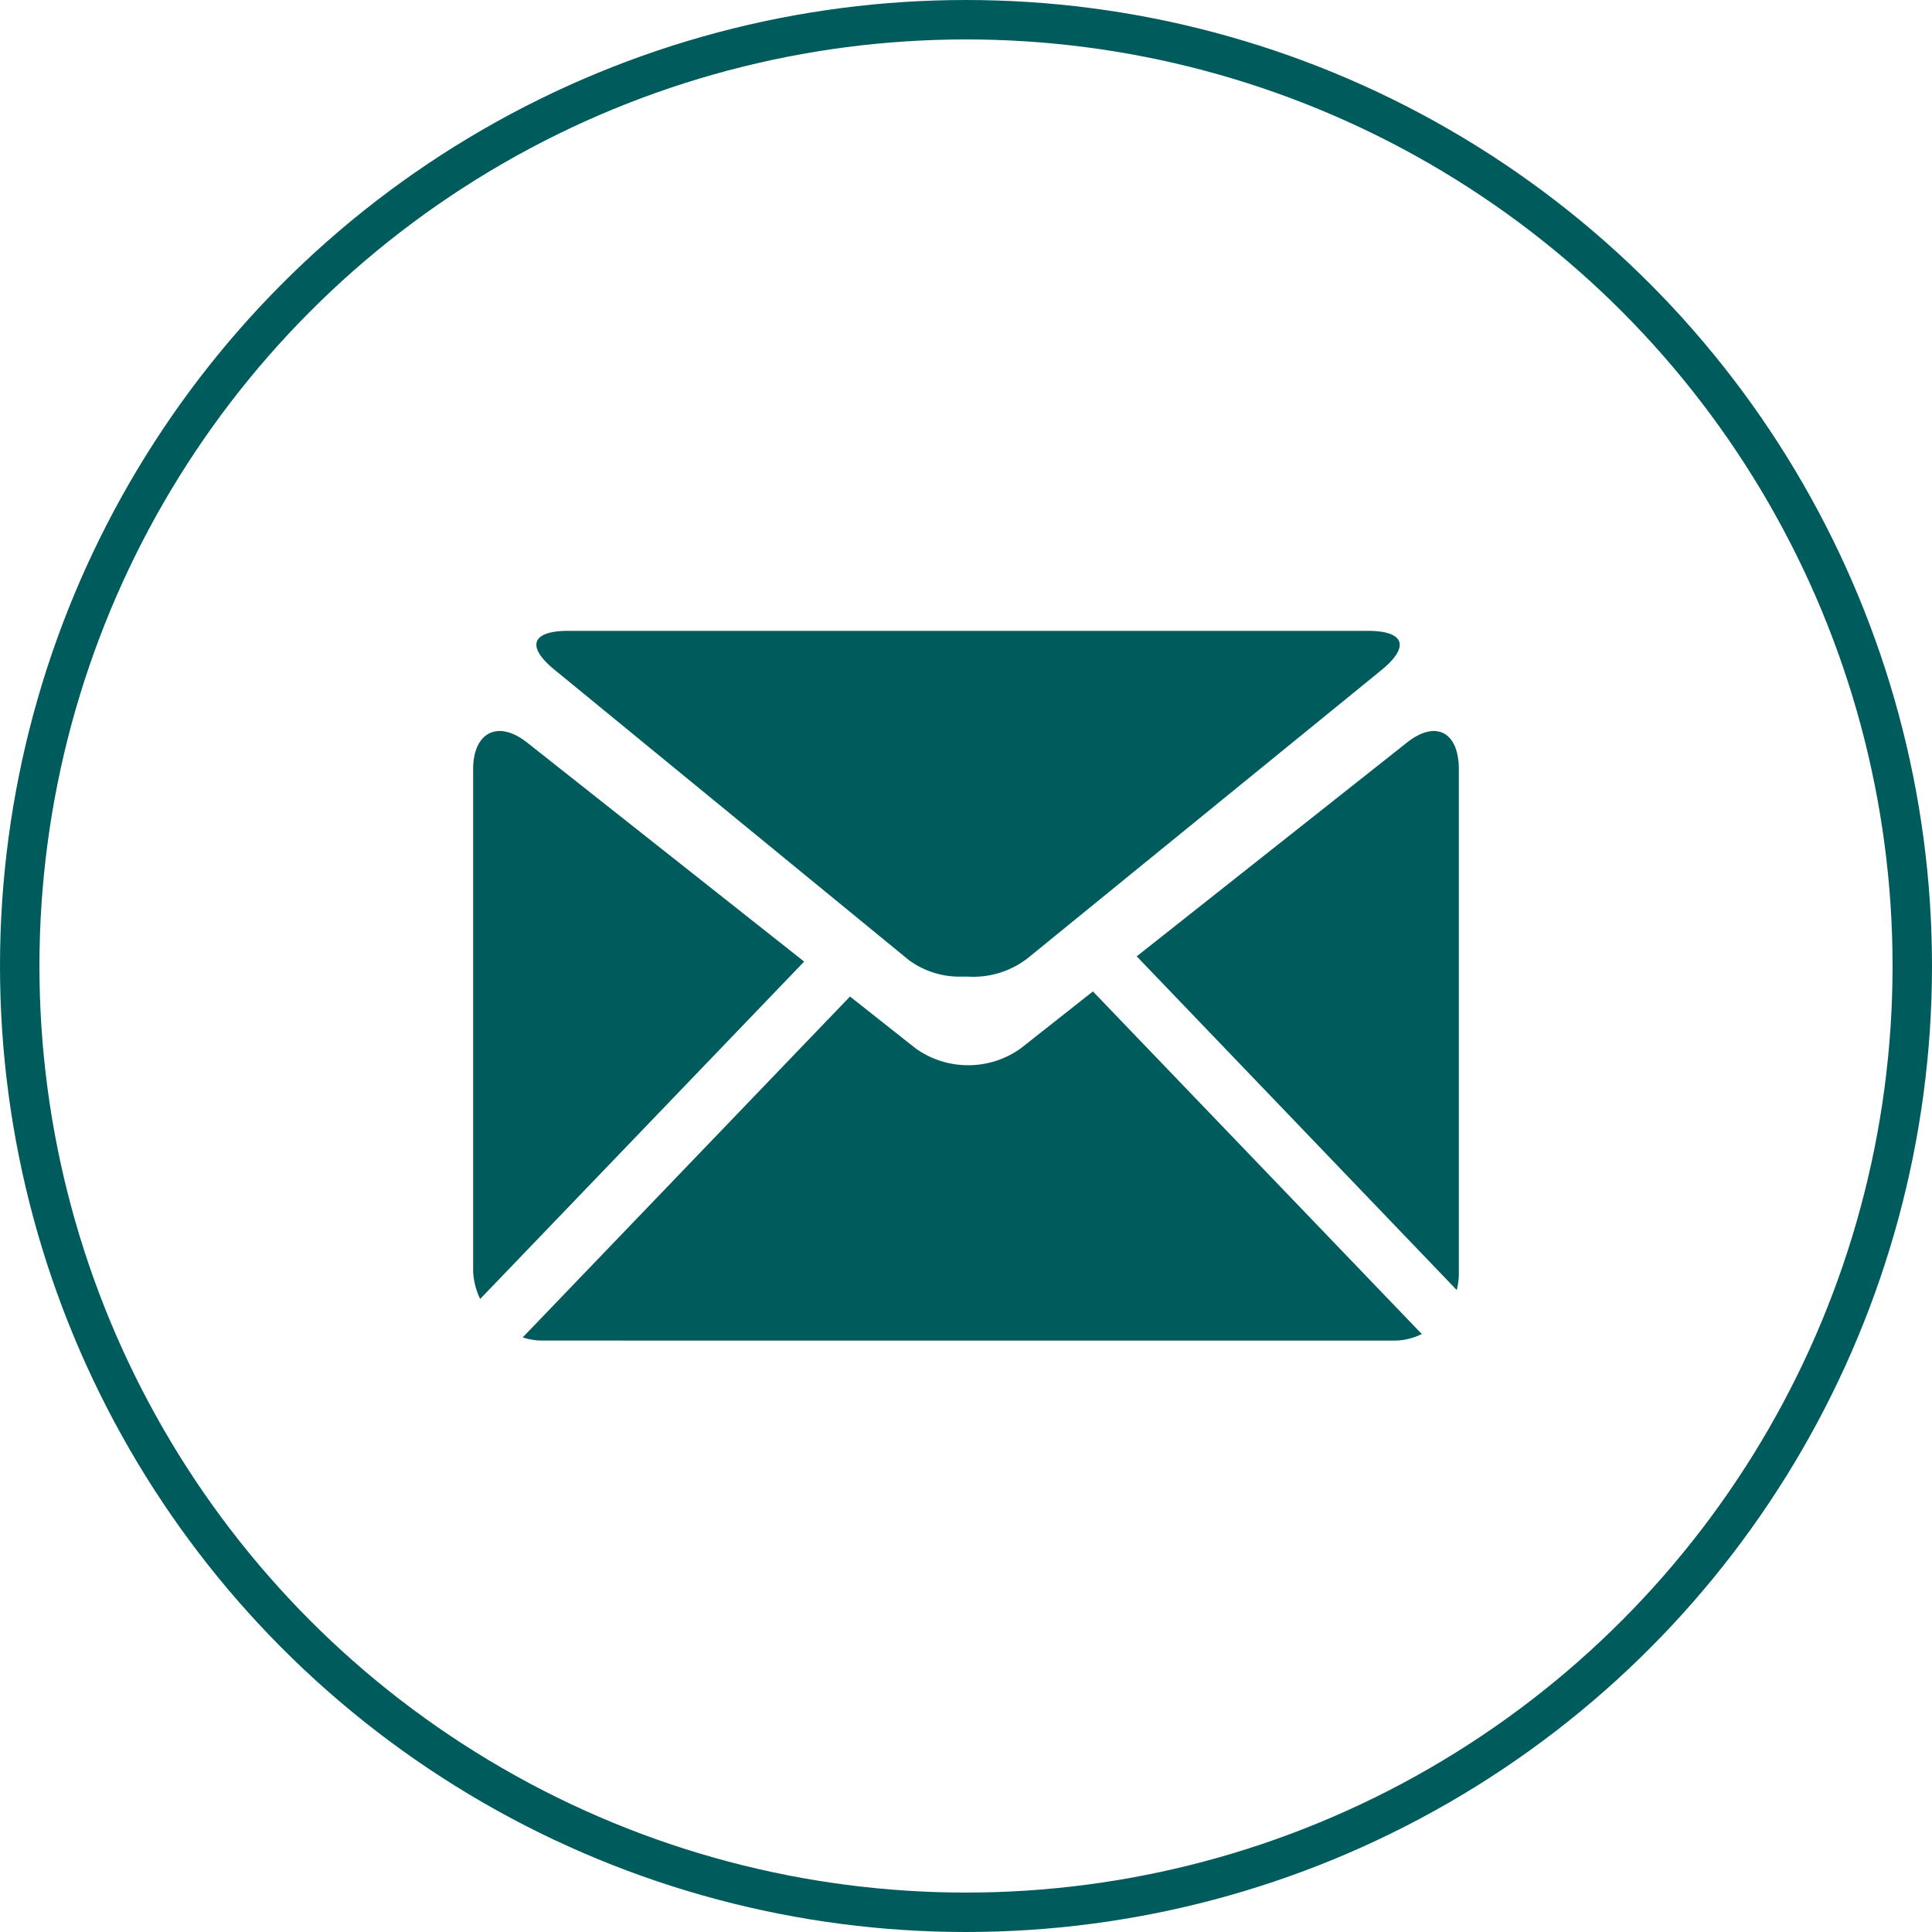 <svg xmlns="http://www.w3.org/2000/svg" width="49" height="49" viewBox="0 0 49 49">
  <g id="email" transform="translate(-2044.455 -0.447)">
    <g id="Ellipse_2" data-name="Ellipse 2" transform="translate(2044.455 0.447)" fill="none" stroke="#005b5c" stroke-width="1">
      <circle cx="24.5" cy="24.5" r="24.5" stroke="none"/>
      <circle cx="24.5" cy="24.5" r="24" fill="none"/>
    </g>
    <path id="envelop" d="M1.739,18a1.577,1.577,0,0,1-.481-.081l8.3-8.645,1.67,1.32a2.293,2.293,0,0,0,2.654,0l1.837-1.449,8.341,8.689a1.579,1.579,0,0,1-.693.167ZM0,16.255V3.517c0-.952.633-1.262,1.365-.687l7.03,5.558L.178,16.945A1.817,1.817,0,0,1,0,16.255Zm16.83-8L23.688,2.83c.73-.575,1.312-.265,1.312.687V16.254a1.79,1.79,0,0,1-.053.465Zm-5.794.083L2.051.976C1.333.383,1.5,0,2.409,0H22.694c.914,0,1.075.389.358.982L14.067,8.3a2.242,2.242,0,0,1-1.517.469c-.047,0-.094,0-.141,0A2.169,2.169,0,0,1,11.036,8.339Z" transform="translate(2056.455 16.447)" fill="#005b5c"/>
  </g>
</svg>
